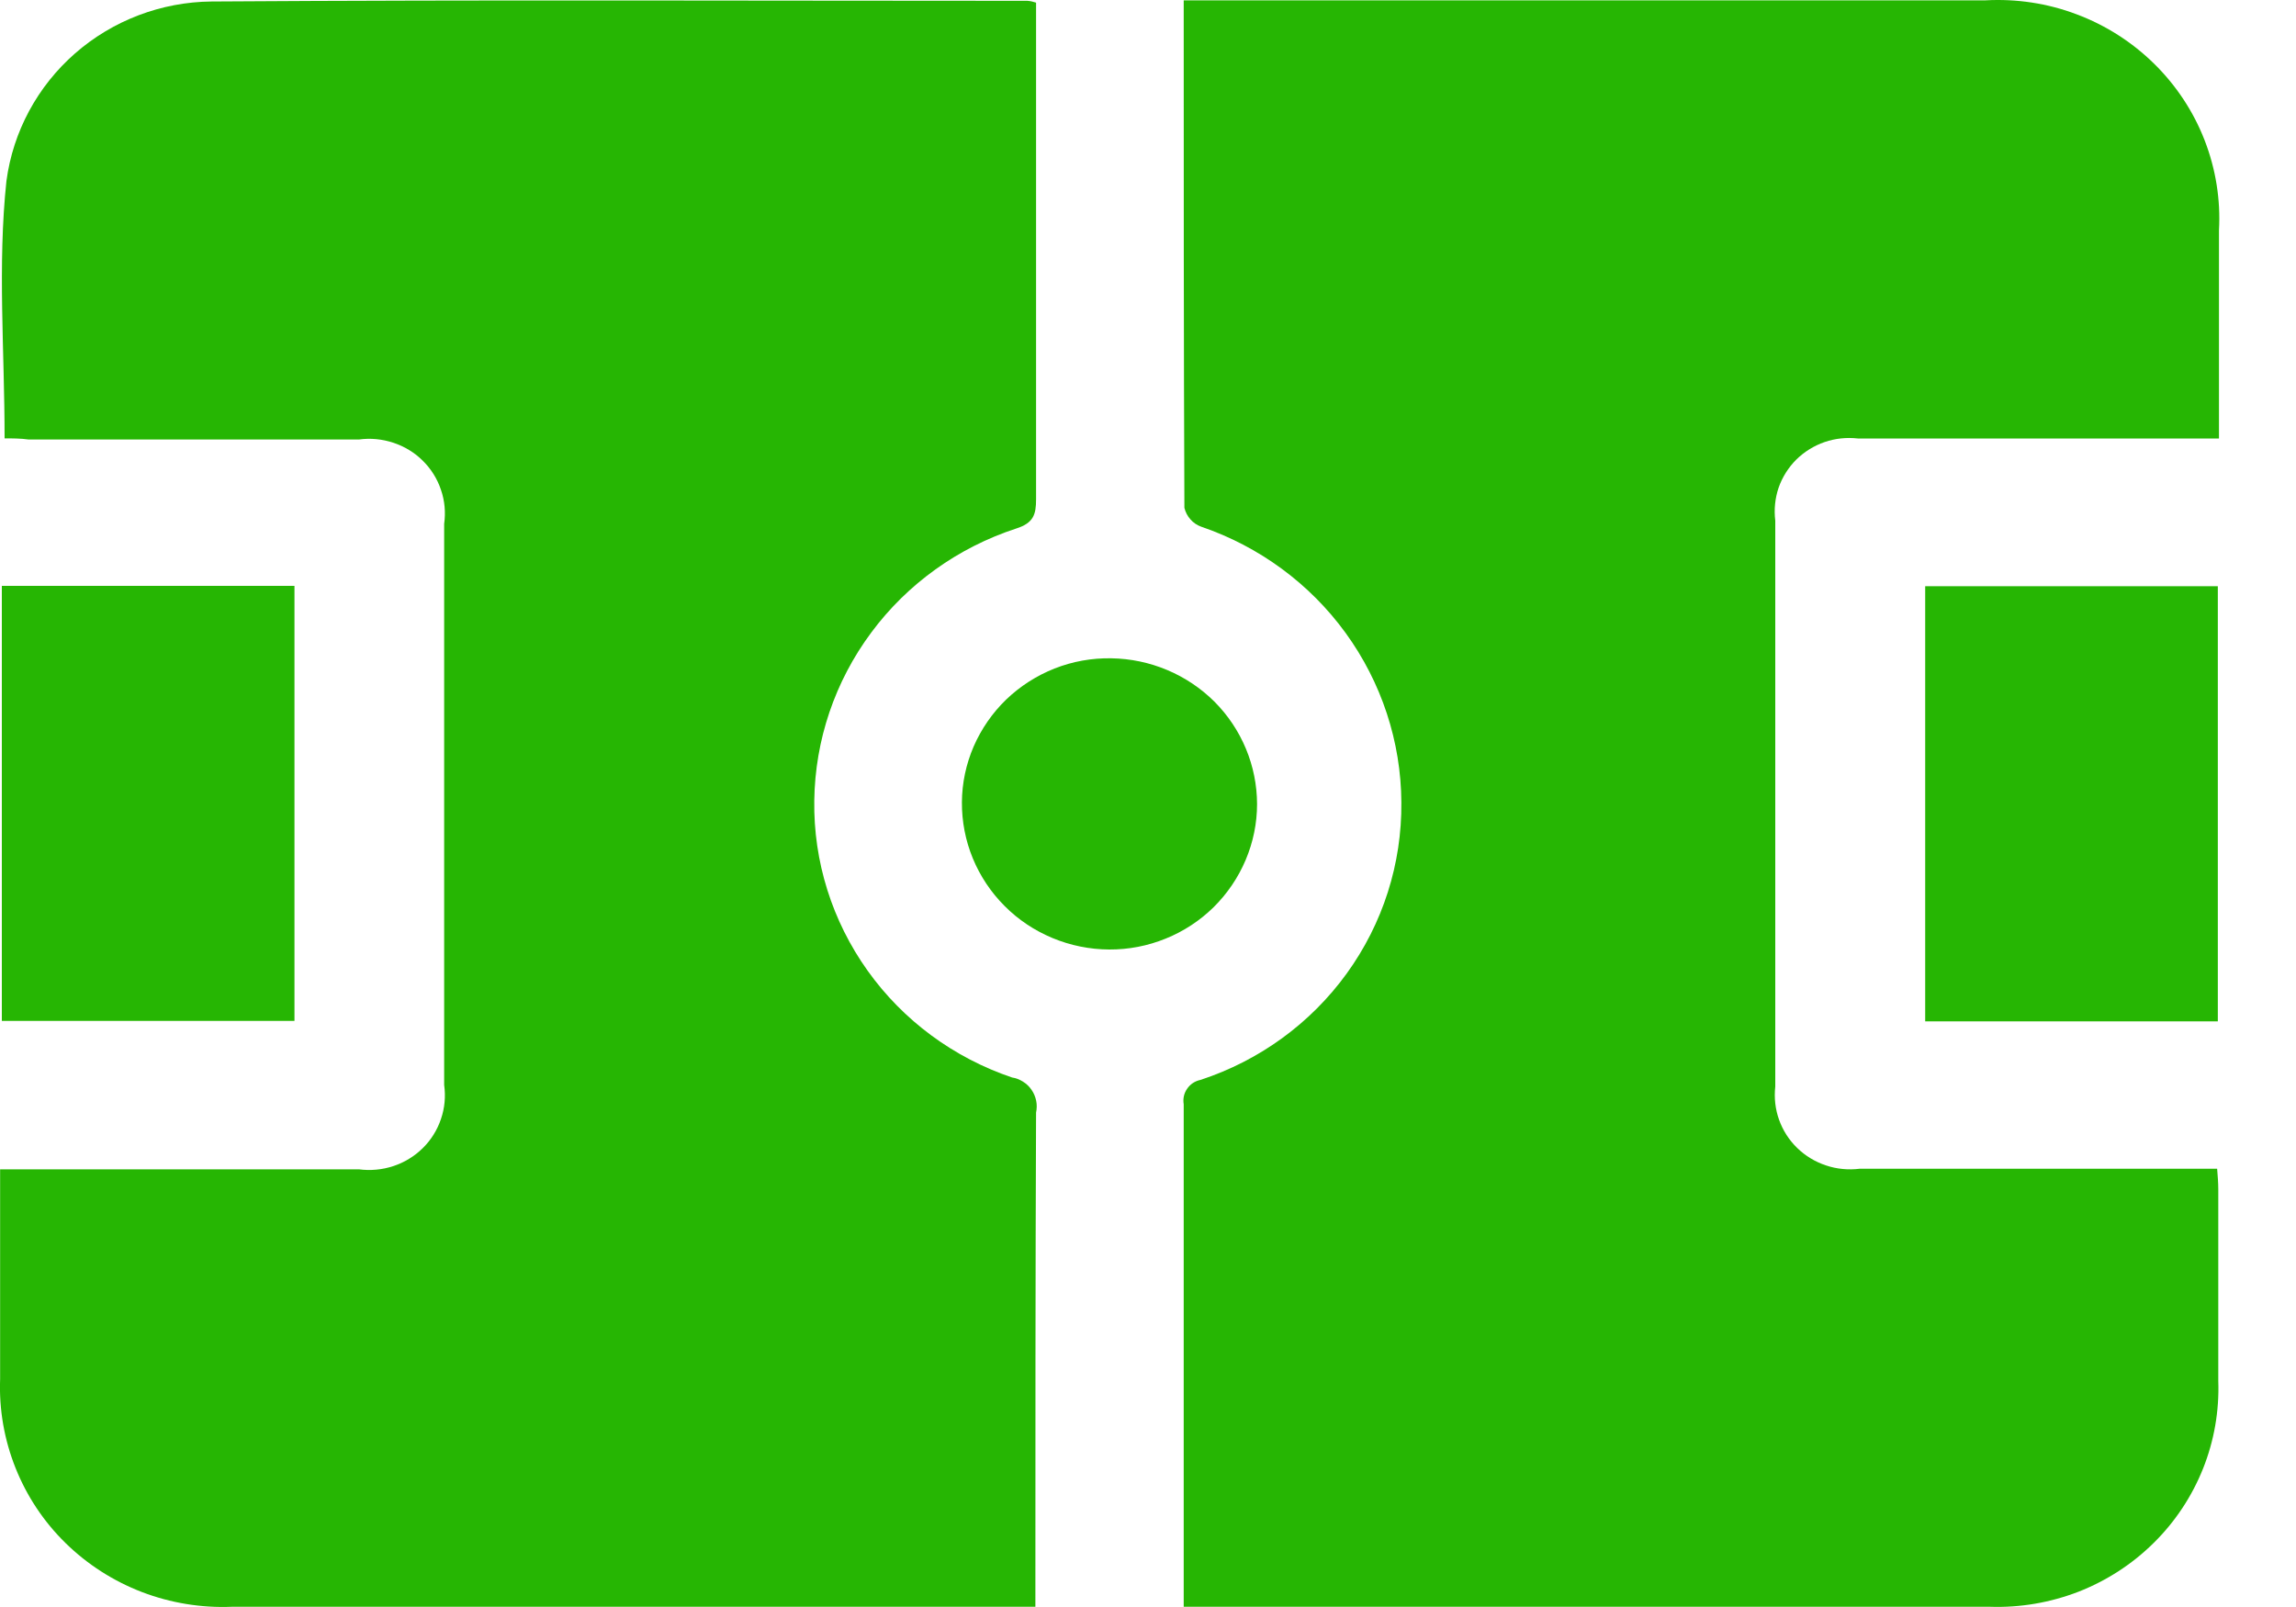 <svg width="20" height="14" viewBox="0 0 20 14" fill="none" xmlns="http://www.w3.org/2000/svg">
<path d="M10.311 13.999V9.62C10.303 9.573 10.313 9.524 10.341 9.485C10.368 9.445 10.409 9.418 10.457 9.408C10.97 9.24 11.416 8.916 11.731 8.481C12.046 8.046 12.212 7.524 12.207 6.99C12.204 6.461 12.034 5.945 11.722 5.515C11.409 5.084 10.969 4.761 10.462 4.588C10.426 4.575 10.394 4.553 10.369 4.524C10.344 4.496 10.326 4.461 10.317 4.424C10.311 2.961 10.311 1.498 10.311 0.003H17.295C17.566 -0.012 17.837 0.029 18.09 0.125C18.343 0.22 18.573 0.367 18.765 0.556C18.957 0.745 19.107 0.972 19.204 1.222C19.301 1.472 19.344 1.74 19.329 2.007V3.82H16.184C16.086 3.809 15.987 3.819 15.894 3.851C15.801 3.883 15.716 3.936 15.647 4.004C15.578 4.073 15.525 4.157 15.493 4.249C15.462 4.341 15.452 4.439 15.464 4.536V9.466C15.453 9.564 15.464 9.663 15.497 9.755C15.53 9.848 15.584 9.932 15.655 10.001C15.726 10.07 15.812 10.122 15.906 10.153C16 10.185 16.101 10.194 16.199 10.182H19.313C19.318 10.243 19.323 10.304 19.323 10.362V12.031C19.332 12.292 19.287 12.552 19.19 12.795C19.093 13.037 18.947 13.258 18.76 13.442C18.573 13.627 18.35 13.771 18.105 13.867C17.859 13.962 17.596 14.007 17.332 13.998H10.311V13.999Z" fill="#26B603"/>
<path d="M0.04 3.819C0.04 3.056 -0.022 2.309 0.056 1.577C0.113 1.147 0.326 0.752 0.654 0.465C0.982 0.178 1.405 0.017 1.843 0.013C4.211 -0.003 6.578 0.007 8.95 0.007C8.976 0.009 9.001 0.015 9.025 0.023V4.35C9.025 4.482 9.003 4.556 8.853 4.604C8.347 4.769 7.904 5.086 7.589 5.511C7.273 5.936 7.1 6.447 7.093 6.974C7.085 7.504 7.248 8.023 7.558 8.457C7.867 8.89 8.307 9.215 8.816 9.387C8.85 9.392 8.883 9.405 8.912 9.424C8.942 9.442 8.967 9.467 8.986 9.495C9.006 9.524 9.019 9.556 9.026 9.59C9.033 9.624 9.032 9.659 9.025 9.693C9.019 11.119 9.019 12.54 9.019 13.998H2.02C1.753 14.009 1.486 13.965 1.237 13.87C0.987 13.774 0.761 13.629 0.571 13.443C0.381 13.257 0.233 13.034 0.135 12.788C0.037 12.542 -0.009 12.279 0.001 12.015V10.187H3.126C3.227 10.2 3.329 10.191 3.426 10.159C3.523 10.127 3.611 10.073 3.683 10.002C3.755 9.931 3.809 9.844 3.841 9.749C3.874 9.653 3.883 9.552 3.869 9.452V4.564C3.883 4.464 3.874 4.362 3.841 4.267C3.809 4.171 3.755 4.085 3.683 4.014C3.611 3.942 3.523 3.889 3.426 3.857C3.329 3.825 3.227 3.815 3.126 3.829H0.25C0.179 3.819 0.104 3.819 0.04 3.819Z" fill="#26B603"/>
<path d="M0.016 5.104H2.565V8.894H0.016V5.104Z" fill="#26B603"/>
<path d="M19.319 5.107V8.898H16.77V5.107H19.319Z" fill="#26B603"/>
<path d="M9.661 8.272C9.492 8.271 9.324 8.237 9.168 8.172C9.012 8.107 8.87 8.013 8.751 7.893C8.632 7.774 8.538 7.633 8.474 7.478C8.41 7.323 8.378 7.157 8.379 6.989C8.38 6.822 8.415 6.657 8.481 6.504C8.548 6.35 8.644 6.211 8.765 6.094C8.886 5.978 9.029 5.886 9.186 5.824C9.343 5.762 9.511 5.732 9.68 5.735C10.018 5.74 10.341 5.876 10.579 6.113C10.816 6.351 10.949 6.671 10.95 7.005C10.95 7.172 10.916 7.337 10.851 7.491C10.786 7.645 10.691 7.785 10.572 7.903C10.452 8.021 10.31 8.114 10.154 8.177C9.997 8.241 9.83 8.273 9.661 8.272Z" fill="#26B603"/>
</svg>
